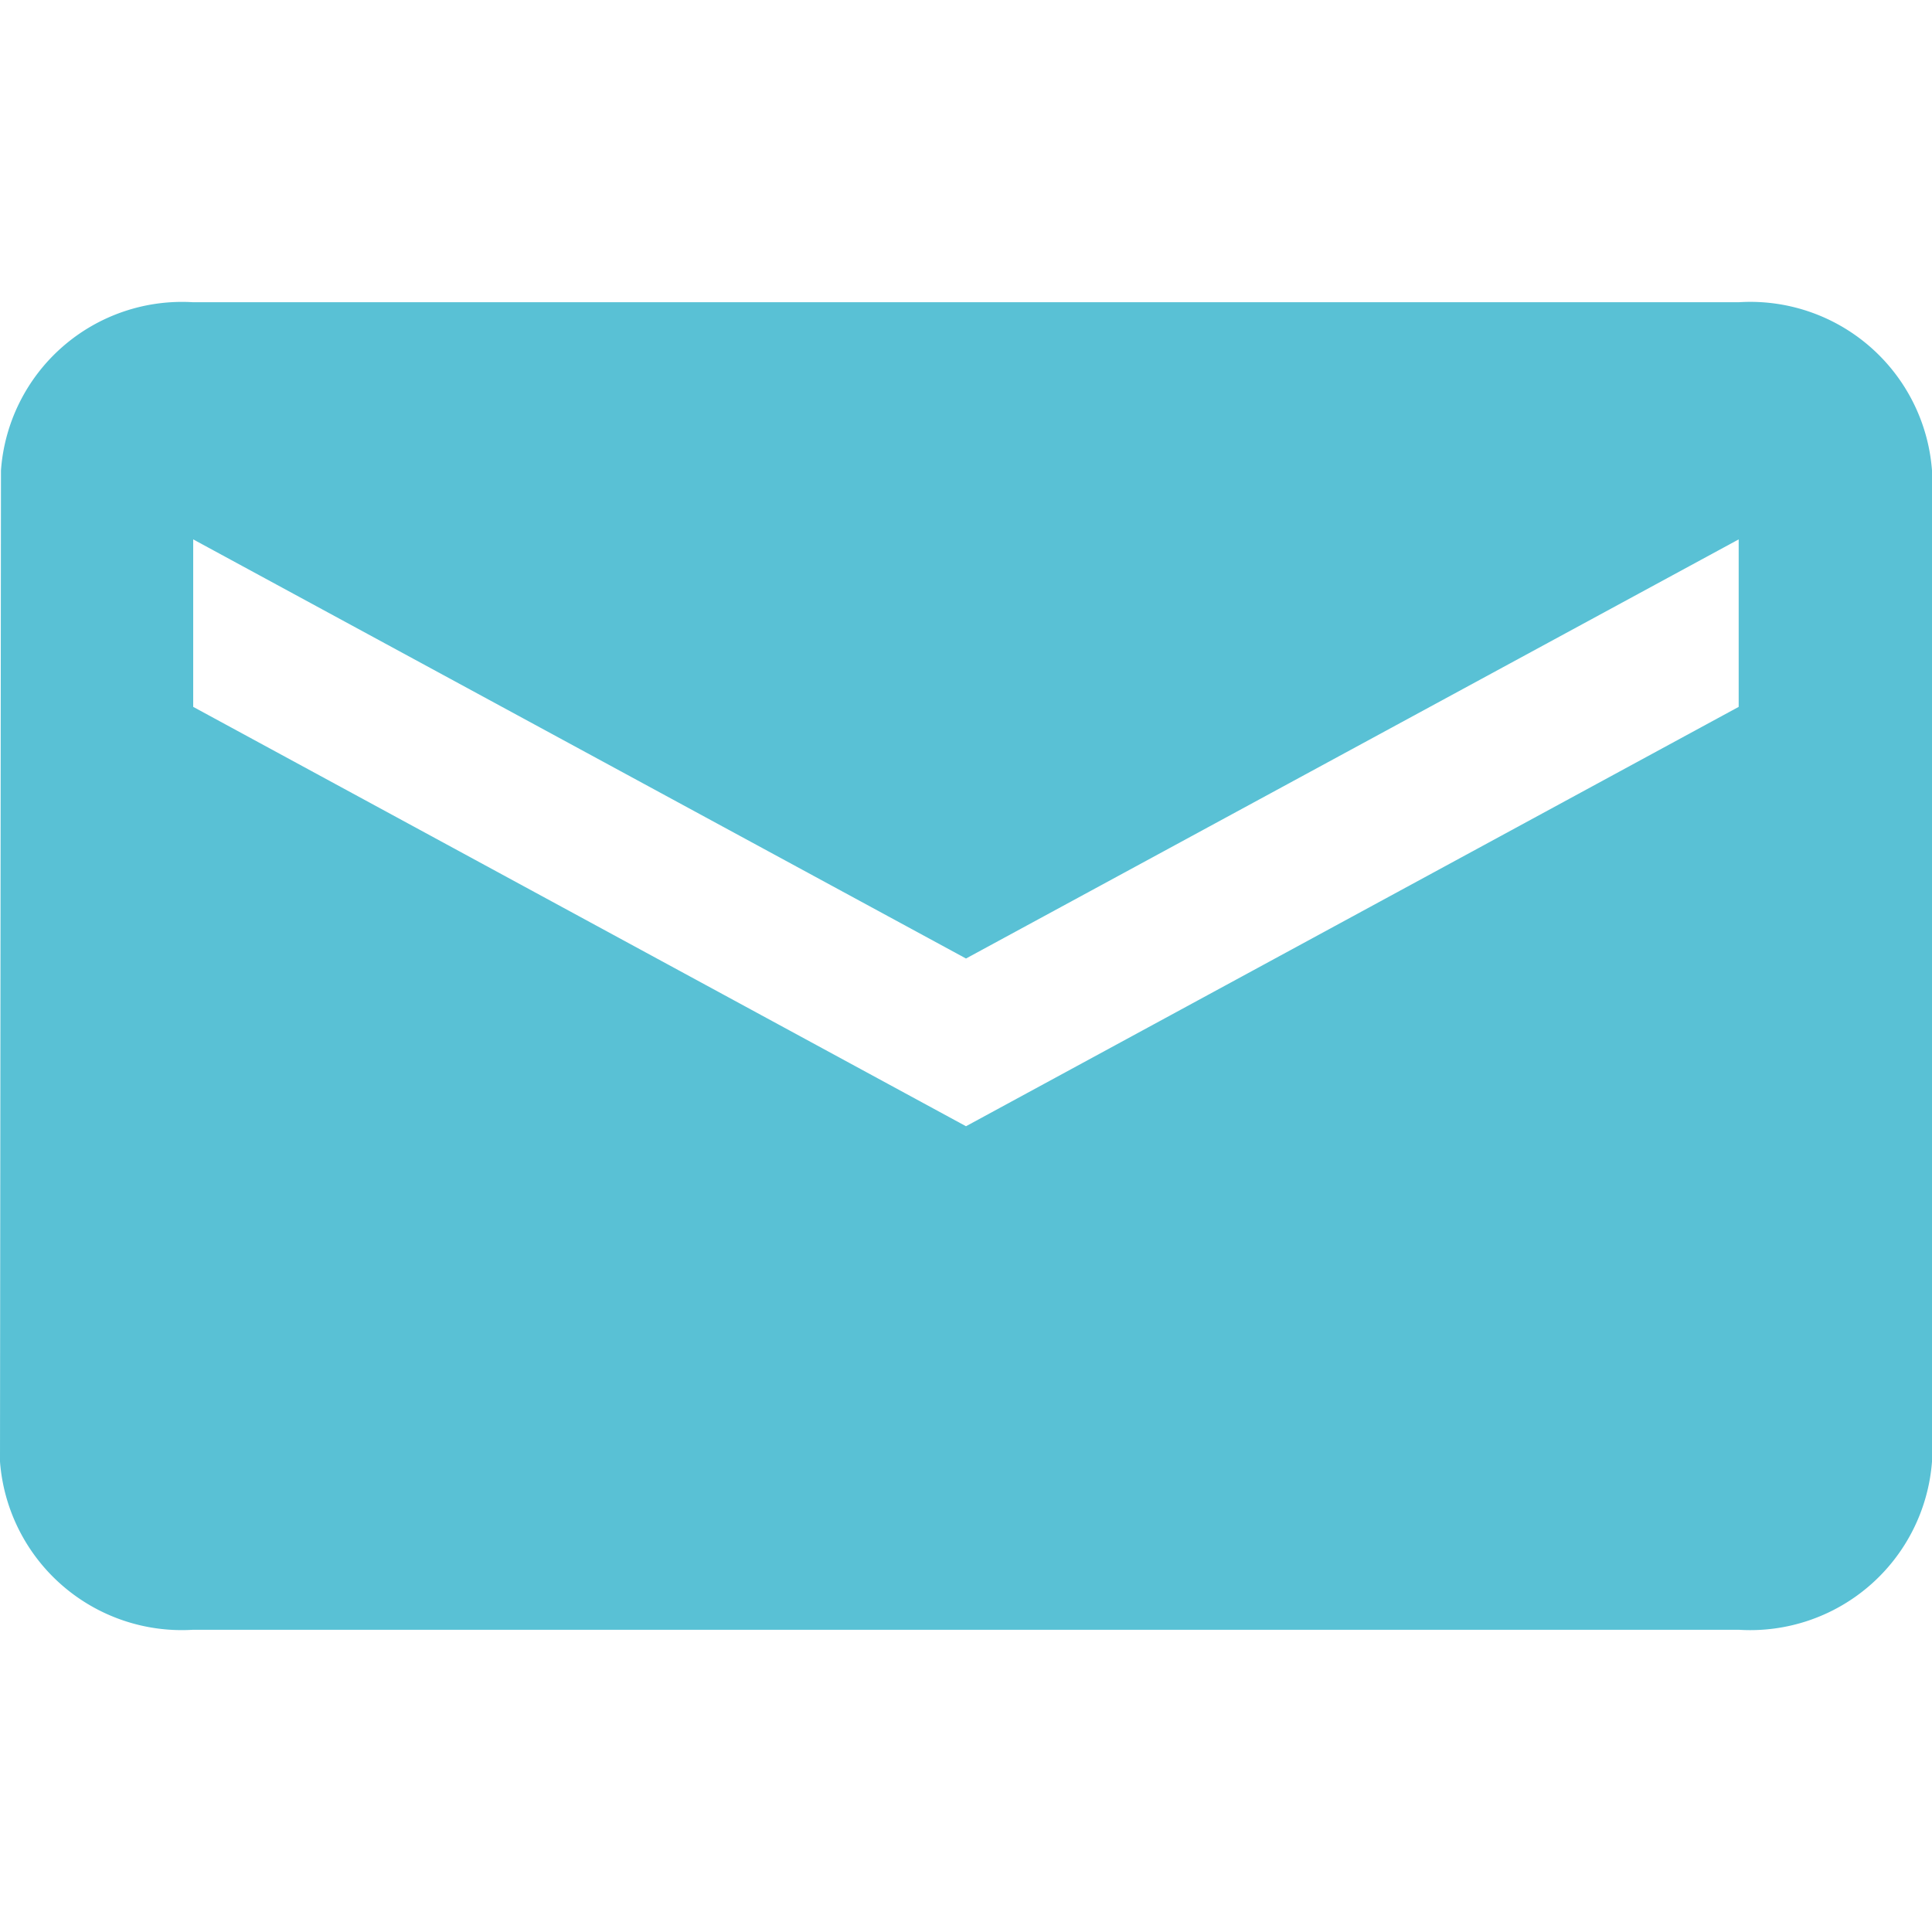 <svg xmlns="http://www.w3.org/2000/svg" width="32" height="32" viewBox="0 -3 32 32"><path fill="#59C1D5" d="M28.798 2.006H3.2A3.007 3.007 0 00.016 4.792L0 21.209a3.02 3.02 0 003.2 2.785h25.598A3.019 3.019 0 0032 21.209V4.792a3.018 3.018 0 00-3.202-2.786zm0 6.702L16 15.654 3.2 8.708V5.934L16 12.876l12.798-6.942v2.774z"/></svg>